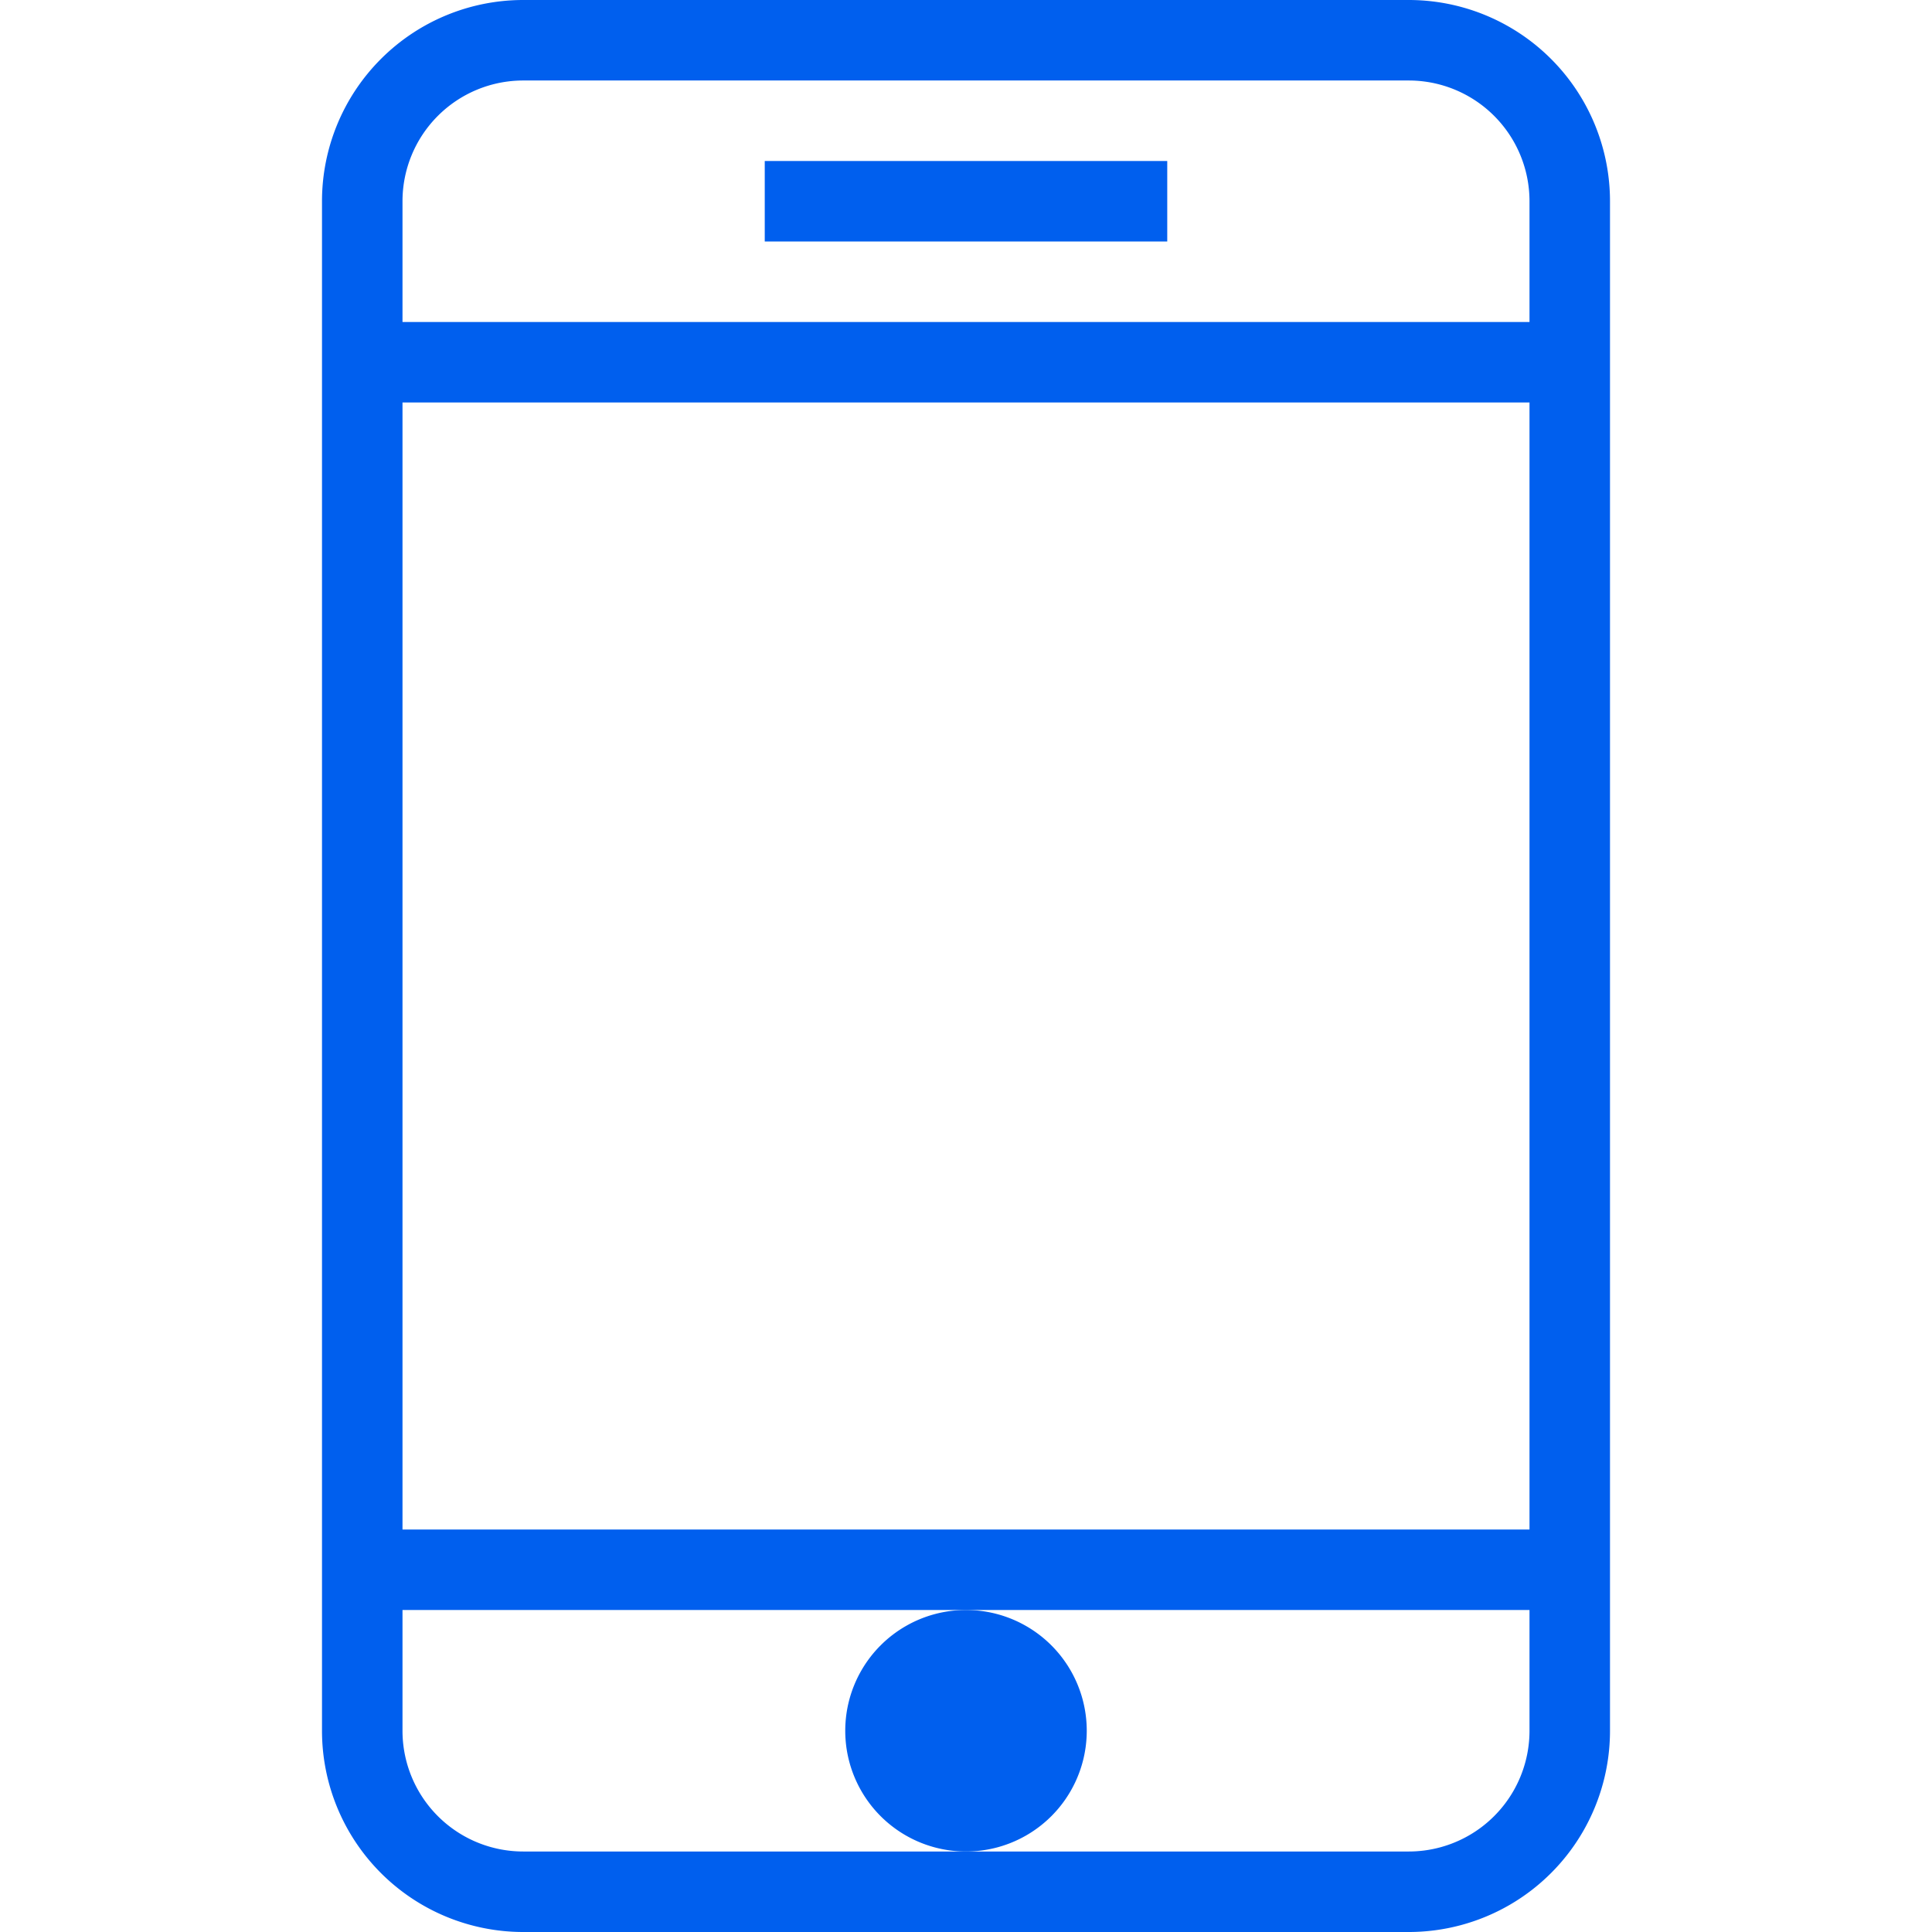 <svg xmlns="http://www.w3.org/2000/svg" viewBox="0 0 48 48" style="stroke: #005FEE;">
  <g stroke-width="2" fill="none" fill-rule="evenodd">
    <path d="M39 43a4 4 0 0 1-4 4H13a4 4 0 0 1-4-4V5a4 4 0 0 1 4-4h22a4 4 0 0 1 4 4v38zm0-34H9m30 30H9"/>
    <path d="M24 41a2 2 0 1 0 0 4 2 2 0 0 0 0-4" fill="#005FEE"/>
    <path d="M19 5h10"/>
  </g>
</svg>